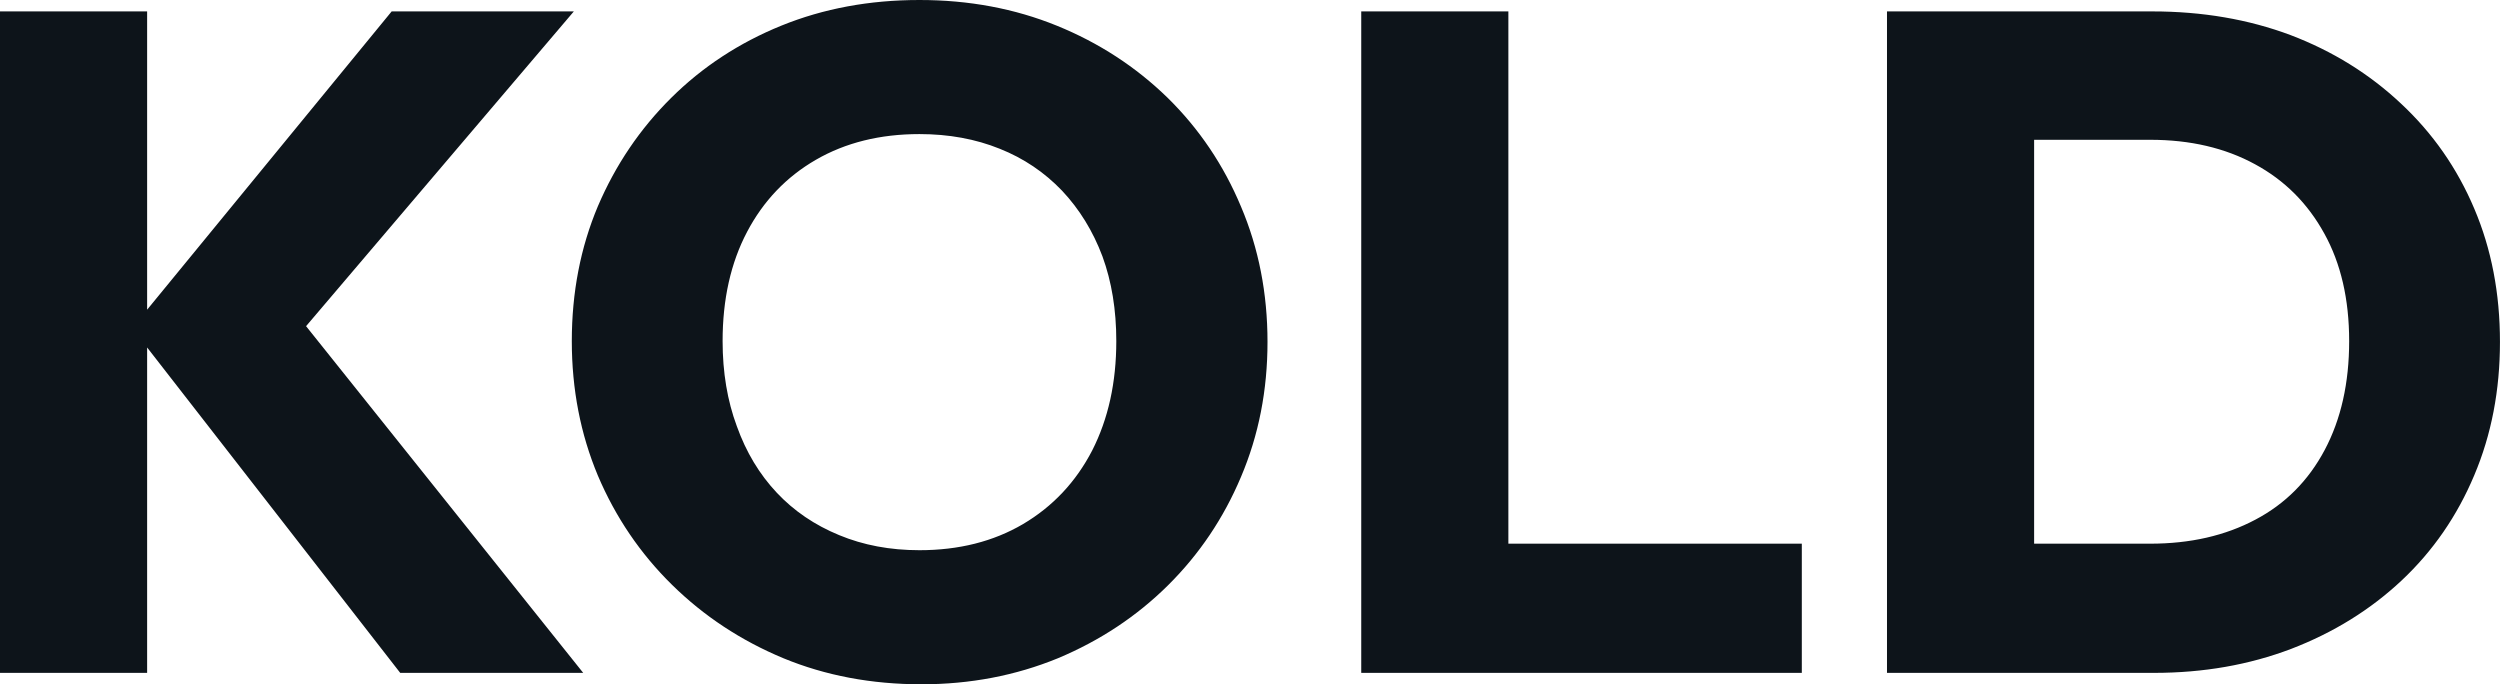 <svg fill="#0d141a" viewBox="0 0 61.341 16.79" height="100%" width="100%" xmlns="http://www.w3.org/2000/svg"><path preserveAspectRatio="none" d="M14.31 16.51L9.82 16.51L3.24 8.05L9.61 0.28L14.08 0.28L6.90 8.72L6.90 7.24L14.31 16.51ZM3.61 16.51L0 16.51L0 0.28L3.61 0.28L3.61 16.51ZM22.61 16.79L22.61 16.79Q20.77 16.79 19.22 16.15Q17.66 15.50 16.49 14.35Q15.32 13.20 14.67 11.67Q14.03 10.14 14.03 8.37L14.03 8.37Q14.03 6.58 14.67 5.06Q15.32 3.54 16.47 2.40Q17.62 1.26 19.17 0.63Q20.72 0 22.56 0L22.56 0Q24.38 0 25.93 0.63Q27.48 1.26 28.65 2.40Q29.81 3.54 30.45 5.07Q31.10 6.60 31.10 8.39L31.10 8.39Q31.10 10.17 30.45 11.70Q29.81 13.22 28.66 14.36Q27.51 15.50 25.96 16.15Q24.40 16.79 22.61 16.79ZM22.56 13.50L22.56 13.50Q24.01 13.50 25.10 12.86Q26.20 12.21 26.80 11.05Q27.39 9.89 27.39 8.37L27.39 8.37Q27.39 7.22 27.05 6.29Q26.70 5.36 26.06 4.68Q25.41 4.00 24.53 3.65Q23.64 3.29 22.56 3.29L22.56 3.29Q21.11 3.29 20.02 3.92Q18.93 4.55 18.33 5.69Q17.73 6.83 17.73 8.37L17.73 8.37Q17.73 9.52 18.08 10.46Q18.42 11.41 19.06 12.09Q19.69 12.76 20.59 13.13Q21.48 13.50 22.56 13.50ZM37.01 16.51L33.40 16.51L33.40 0.28L37.01 0.28L37.01 16.51ZM44.21 16.51L36.18 16.51L36.18 13.34L44.21 13.34L44.21 16.51ZM52.85 16.51L48.74 16.51L48.74 13.34L52.76 13.34Q54.23 13.34 55.34 12.75Q56.44 12.17 57.04 11.04Q57.64 9.91 57.64 8.37L57.64 8.37Q57.64 6.83 57.03 5.73Q56.42 4.62 55.33 4.03Q54.23 3.43 52.76 3.43L52.76 3.43L48.62 3.43L48.62 0.28L52.81 0.28Q54.65 0.28 56.20 0.86Q57.75 1.45 58.91 2.54Q60.08 3.63 60.71 5.12Q61.34 6.60 61.34 8.39L61.34 8.39Q61.34 10.17 60.71 11.66Q60.08 13.16 58.93 14.24Q57.78 15.32 56.22 15.92Q54.67 16.51 52.85 16.51L52.85 16.51ZM49.91 16.51L46.30 16.51L46.30 0.28L49.91 0.28L49.91 16.51Z"></path></svg>